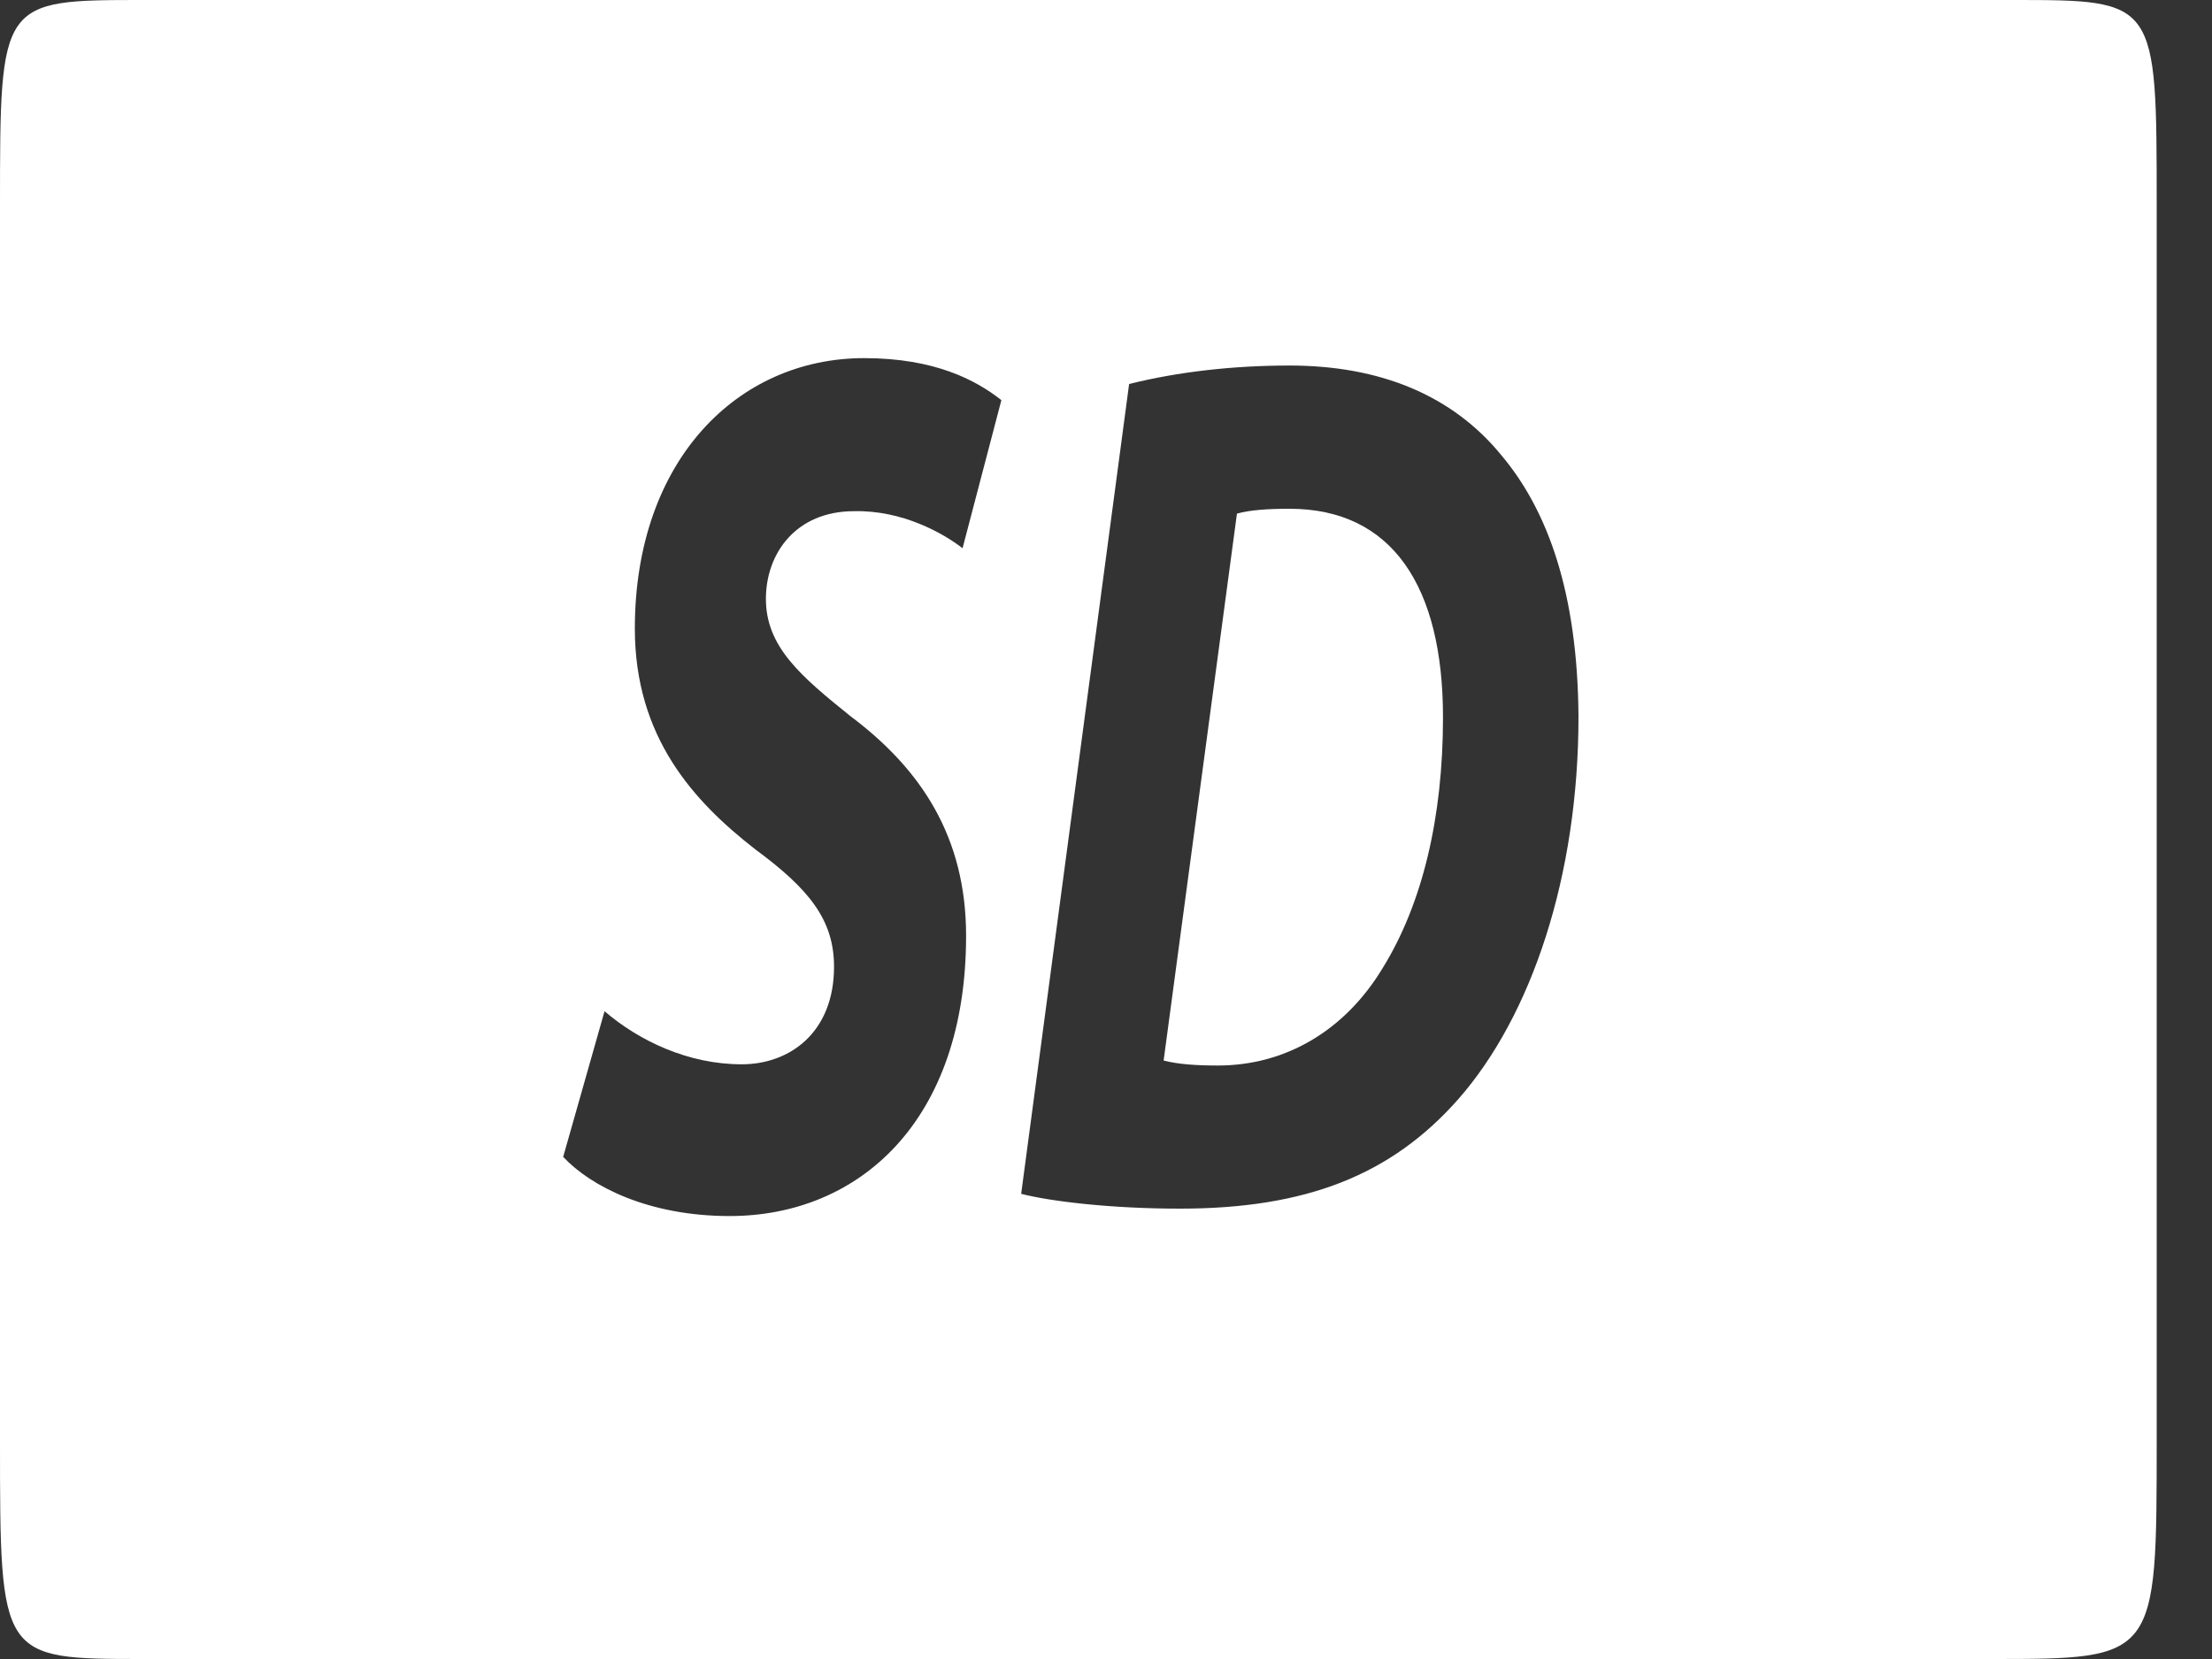 <svg width="20" height="15" viewBox="0 0 20 15" fill="none" xmlns="http://www.w3.org/2000/svg">
<rect x="0" y="0" width="20" height="15" fill="#333333" stroke="none"/>
<g clip-path="url(#clip0_521_2)">
<path d="M11.659 4.6C11.464 4.6 11.3 4.611 11.184 4.644L10.521 9.589C10.653 9.623 10.817 9.634 11.012 9.634C11.62 9.634 12.159 9.321 12.502 8.752C12.861 8.172 13.047 7.391 13.047 6.486C13.047 5.303 12.588 4.6 11.659 4.6Z" fill="white"/>
<path d="M18.2 0H1.3C0 0 0 0 0 1.86V13.023C0 15 0 15 1.3 15H18C19.5 15 19.5 15 19.5 13.023V1.86C19.5 0 19.5 0 18.2 0ZM7.689 6.475C8.329 6.954 8.735 7.569 8.735 8.461C8.735 10.136 7.767 10.995 6.597 10.995C5.864 10.995 5.342 10.727 5.092 10.46L5.466 9.143C5.778 9.411 6.223 9.623 6.706 9.623C7.143 9.623 7.541 9.333 7.541 8.741C7.541 8.317 7.315 8.038 6.831 7.681C6.27 7.245 5.74 6.665 5.74 5.683C5.74 4.164 6.668 3.238 7.814 3.238C8.454 3.238 8.828 3.439 9.054 3.618L8.703 4.957C8.532 4.823 8.158 4.611 7.721 4.622C7.198 4.622 6.925 5.002 6.925 5.415C6.925 5.85 7.245 6.117 7.689 6.475ZM13.188 9.935C12.58 10.626 11.807 10.928 10.669 10.928C10.037 10.928 9.491 10.861 9.233 10.794L10.209 3.472C10.653 3.361 11.152 3.305 11.659 3.305C12.478 3.305 13.133 3.573 13.578 4.12C13.999 4.622 14.264 5.37 14.272 6.475C14.273 7.926 13.844 9.187 13.188 9.935Z" fill="white"/>
</g>
<defs>
<clipPath id="clip0_521_2">
<rect width="19.5" height="15" fill="white"/>
</clipPath>
</defs>
</svg>
